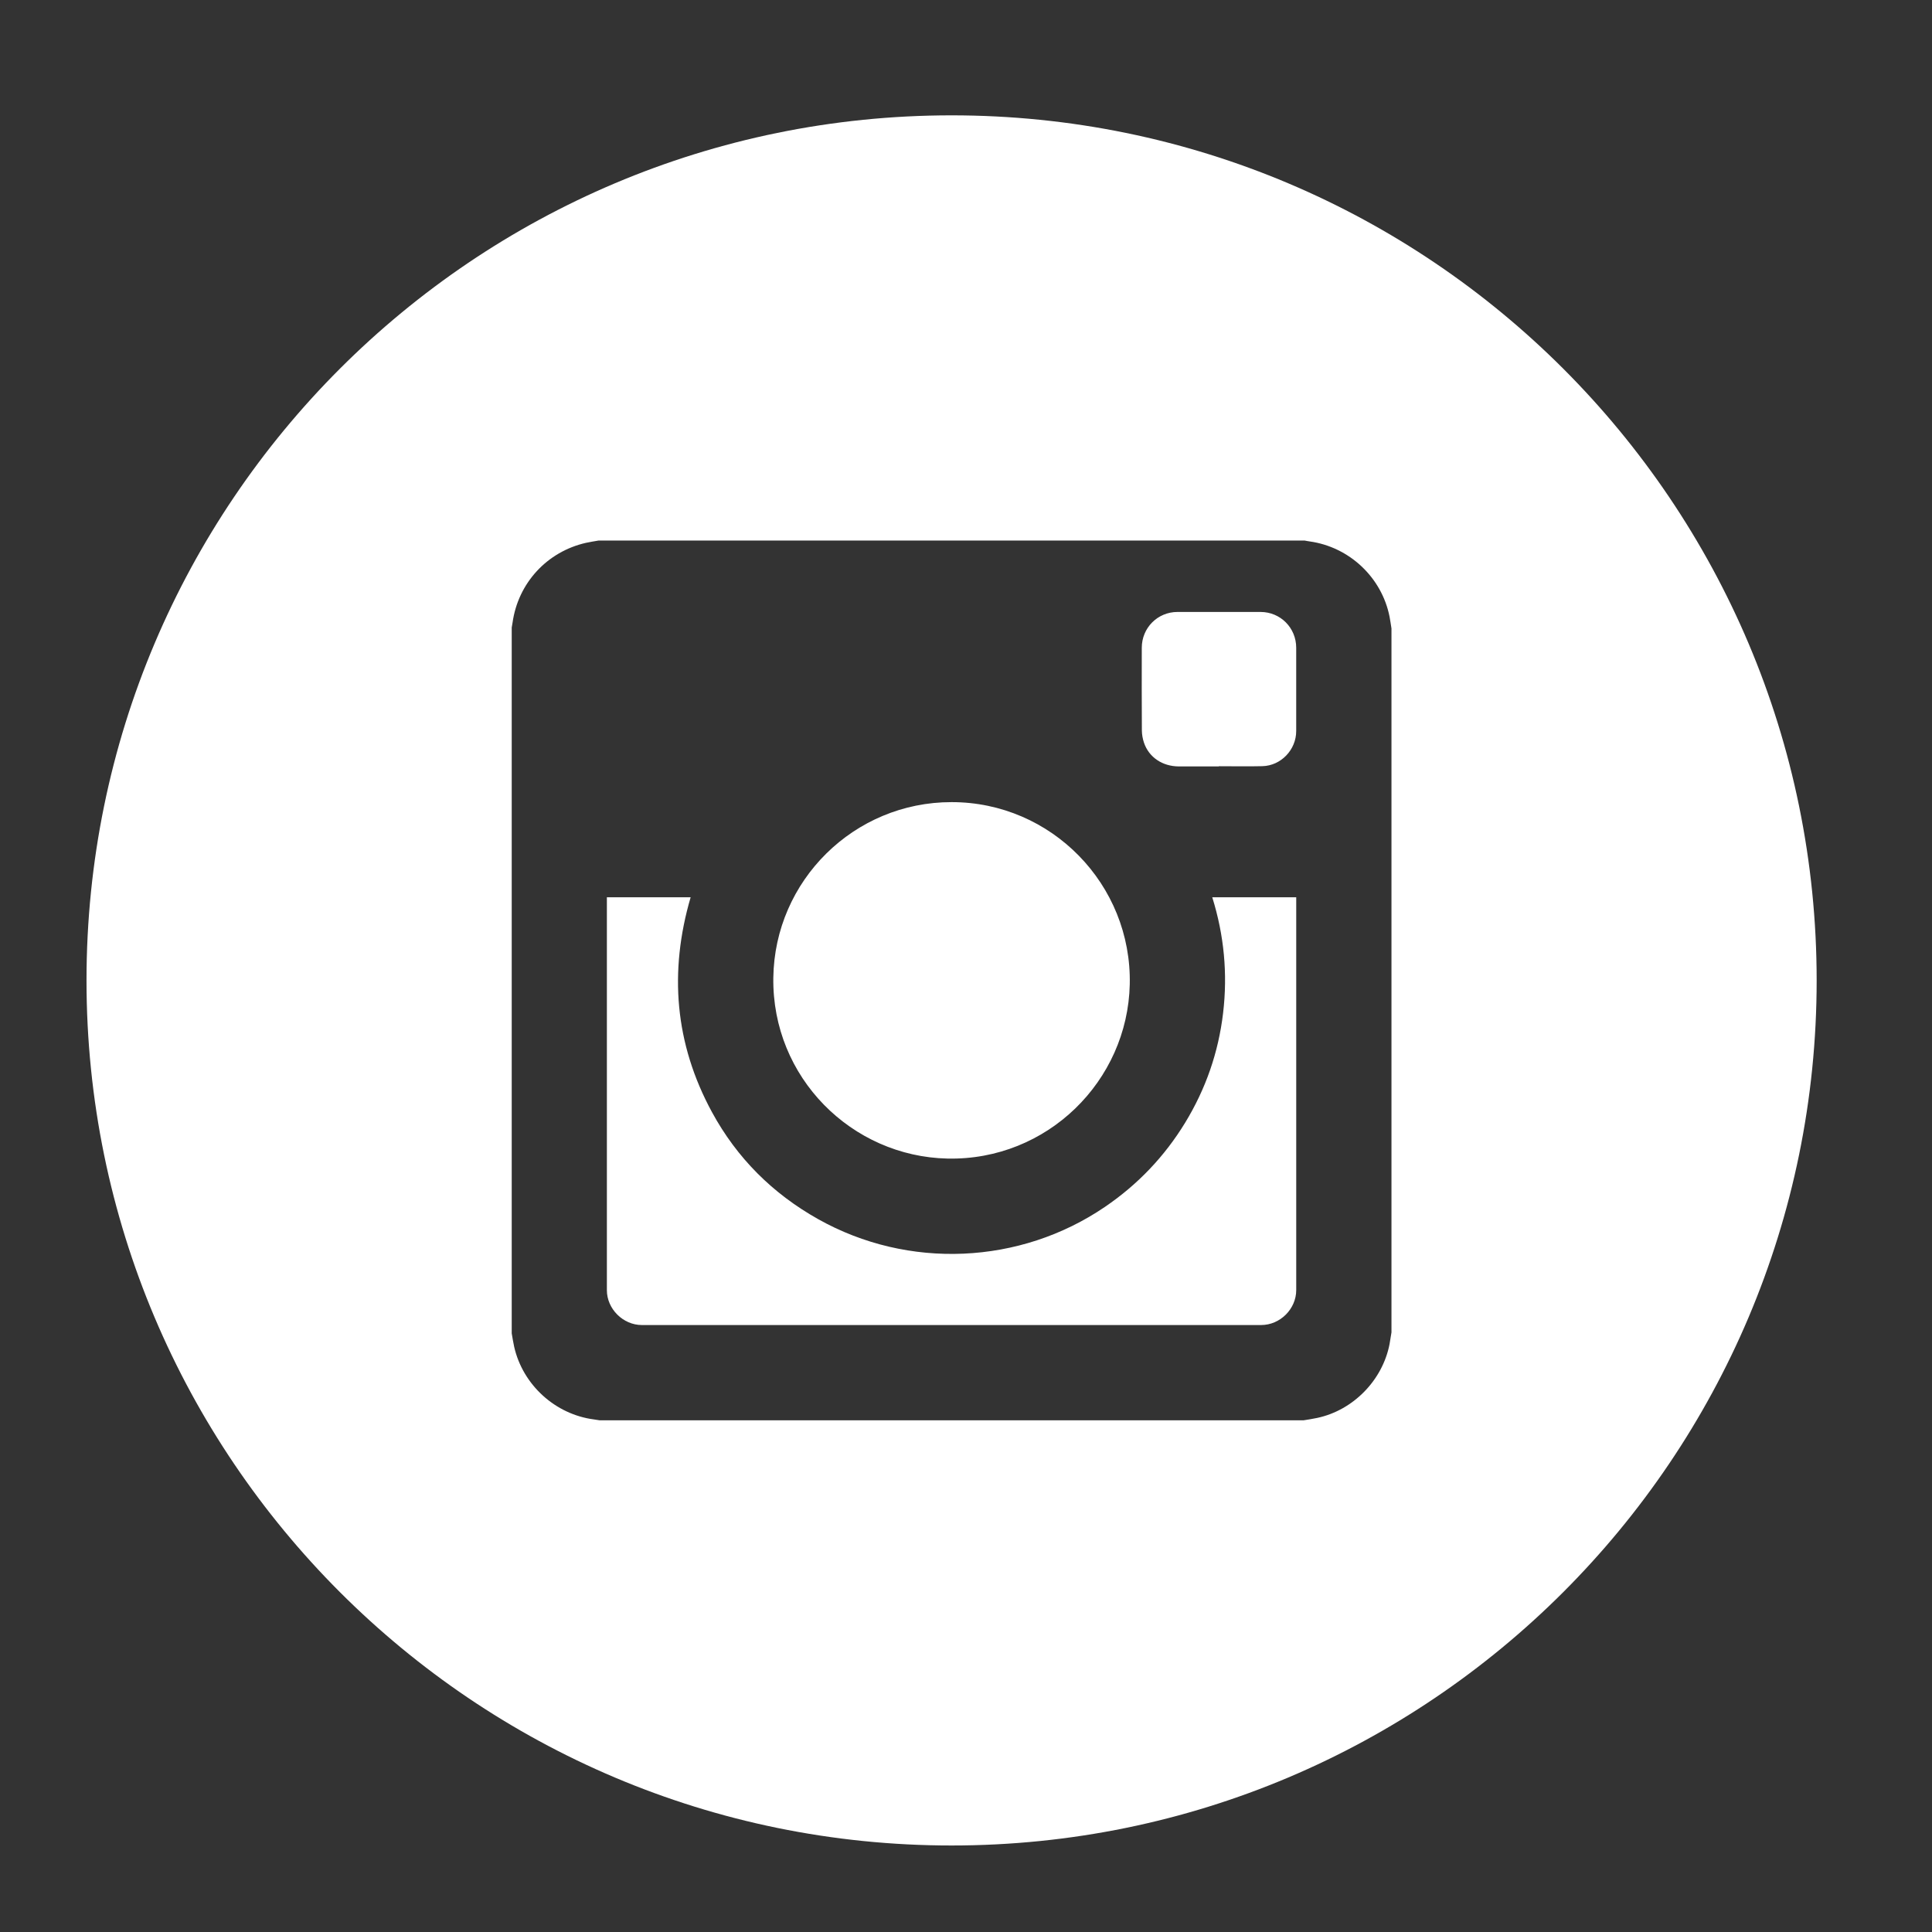 <svg style="enable-background:new 0 0 67 67;" version="1.1" viewBox="0 0 67 67" xml:space="preserve" xmlns="http://www.w3.org/2000/svg" xmlns:xlink="http://www.w3.org/1999/xlink"><rect x="0" y="0" width="67" height="67" fill="#333333" stroke="none"/><path d="M42.271,26.578v-0.006c0.502,0,1.005,0.01,1.508-0.002  c0.646-0.016,1.172-0.57,1.172-1.217c0-0.963,0-1.927,0-2.89c0-0.691-0.547-1.24-1.236-1.241c-0.961,0-1.922-0.001-2.883,0  c-0.688,0.001-1.236,0.552-1.236,1.243c-0.001,0.955-0.004,1.91,0.003,2.865c0.001,0.143,0.028,0.291,0.073,0.426  c0.173,0.508,0.639,0.82,1.209,0.823C41.344,26.579,41.808,26.578,42.271,26.578z M33,27.817c-3.384-0.002-6.135,2.721-6.182,6.089  c-0.049,3.46,2.72,6.201,6.04,6.272c3.454,0.074,6.248-2.686,6.321-6.043C39.254,30.675,36.462,27.815,33,27.817z M21.046,31.116  v0.082c0,4.515-0.001,9.03,0,13.545c0,0.649,0.562,1.208,1.212,1.208c7.16,0.001,14.319,0.001,21.479,0  c0.656,0,1.215-0.557,1.215-1.212c0.001-4.509,0-9.02,0-13.528v-0.094h-2.912c0.411,1.314,0.537,2.651,0.376,4.014  c-0.161,1.363-0.601,2.631-1.316,3.803s-1.644,2.145-2.779,2.918c-2.944,2.006-6.821,2.182-9.946,0.428  c-1.579-0.885-2.819-2.12-3.685-3.713c-1.289-2.373-1.495-4.865-0.739-7.451C22.983,31.116,22.021,31.116,21.046,31.116z   M45.205,49.255c0.159-0.026,0.318-0.049,0.475-0.083c1.246-0.265,2.264-1.304,2.508-2.557c0.025-0.137,0.045-0.273,0.067-0.409  V21.794c-0.021-0.133-0.04-0.268-0.065-0.401c-0.268-1.367-1.396-2.428-2.78-2.618c-0.058-0.007-0.113-0.02-0.17-0.03H20.761  c-0.147,0.027-0.296,0.047-0.441,0.08c-1.352,0.308-2.352,1.396-2.545,2.766c-0.008,0.057-0.02,0.114-0.029,0.171V46.24  c0.028,0.154,0.05,0.311,0.085,0.465c0.299,1.322,1.427,2.347,2.77,2.52c0.064,0.008,0.13,0.021,0.195,0.03H45.205z M33,64  C16.432,64,3,50.568,3,34C3,17.431,16.432,4,33,4s30,13.431,30,30C63,50.568,49.568,64,33,64z" style="fill-rule:evenodd;clip-rule:evenodd;fill:#fff;"/></svg>